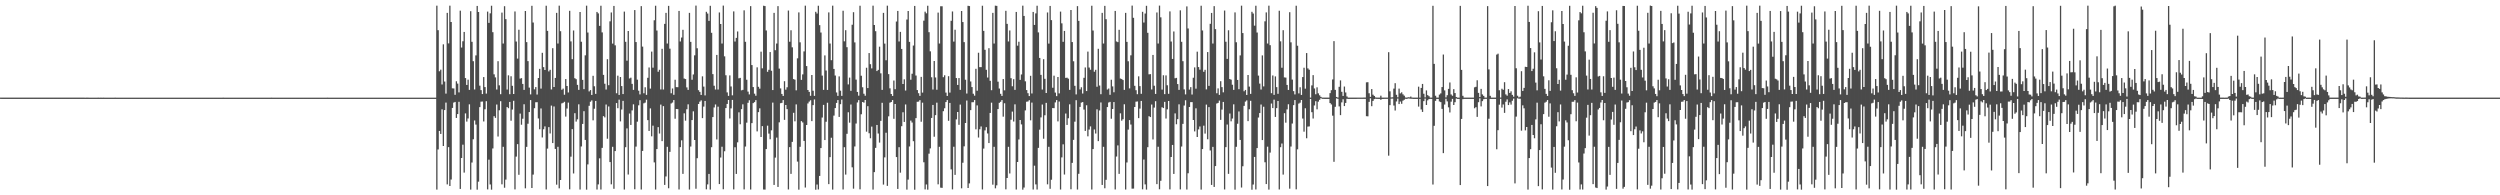 <?xml version="1.0" encoding="UTF-8"?>
<svg xmlns="http://www.w3.org/2000/svg" width="1920" height="150">
  <path d="M0 74.955h1v1.000H0zM1 74.962h1v1.000H1zM2 74.965h1v1.000H2zM3 74.973h1v1.000H3zM4 74.976h1v1.000H4zM5 74.977h1v1.000H5zM6 74.978h1v1.000H6zM7 74.978h1v1.000H7zM8 74.979h1v1.000H8zM9 74.980h1v1.000H9zM10 74.981h1v1.000H10zM11 74.977h1v1.000H11zM12 74.977h1v1.000H12zM13 74.980h1v1.000H13zM14 74.972h1v1.000H14zM15 74.978h1v1.000H15zM16 74.971h1v1.000H16zM17 74.979h1v1.000H17zM18 74.976h1v1.000H18zM19 74.980h1v1.000H19zM20 74.981h1v1.000H20zM21 74.980h1v1.000H21zM22 74.979h1v1.000H22zM23 74.978h1v1.000H23zM24 74.977h1v1.000H24zM25 74.978h1v1.000H25zM26 74.979h1v1.000H26zM27 74.978h1v1.000H27zM28 74.978h1v1.000H28zM29 74.976h1v1.000H29zM30 74.974h1v1.000H30zM31 74.978h1v1.000H31zM32 74.979h1v1.000H32zM33 74.978h1v1.000H33zM34 74.977h1v1.000H34zM35 74.977h1v1.000H35zM36 74.979h1v1.000H36zM37 74.980h1v1.000H37zM38 74.980h1v1.000H38zM39 74.976h1v1.000H39zM40 74.974h1v1.000H40zM41 74.976h1v1.000H41zM42 74.978h1v1.000H42zM43 74.981h1v1.000H43zM44 74.979h1v1.000H44zM45 74.980h1v1.000H45zM46 74.977h1v1.000H46zM47 74.979h1v1.000H47zM48 74.980h1v1.000H48zM49 74.978h1v1.000H49zM50 74.982h1v1.000H50zM51 74.981h1v1.000H51zM52 74.978h1v1.000H52zM53 74.974h1v1.000H53zM54 74.980h1v1.000H54zM55 74.977h1v1.000H55zM56 74.982h1v1.000H56zM57 74.981h1v1.000H57zM58 74.983h1v1.000H58zM59 74.982h1v1.000H59zM60 74.983h1v1.000H60zM61 74.982h1v1.000H61zM62 74.980h1v1.000H62zM63 74.981h1v1.000H63zM64 74.981h1v1.000H64zM65 74.984h1v1.000H65zM66 74.981h1v1.000H66zM67 74.982h1v1.000H67zM68 74.986h1v1.000H68zM69 74.985h1v1.000H69zM70 74.985h1v1.000H70zM71 74.986h1v1.000H71zM72 74.985h1v1.000H72zM73 74.985h1v1.000H73zM74 74.984h1v1.000H74zM75 74.983h1v1.000H75zM76 74.984h1v1.000H76zM77 74.982h1v1.000H77zM78 74.986h1v1.000H78zM79 74.983h1v1.000H79zM80 74.986h1v1.000H80zM81 74.986h1v1.000H81zM82 74.985h1v1.000H82zM83 74.986h1v1.000H83zM84 74.987h1v1.000H84zM85 74.985h1v1.000H85zM86 74.987h1v1.000H86zM87 74.987h1v1.000H87zM88 74.982h1v1.000H88zM89 74.985h1v1.000H89zM90 74.985h1v1.000H90zM91 74.987h1v1.000H91zM92 74.987h1v1.000H92zM93 74.988h1v1.000H93zM94 74.987h1v1.000H94zM95 74.987h1v1.000H95zM96 74.986h1v1.000H96zM97 74.987h1v1.000H97zM98 74.986h1v1.000H98zM99 74.989h1v1.000H99zM100 74.987h1v1.000H100zM101 74.988h1v1.000H101zM102 74.988h1v1.000H102zM103 74.986h1v1.000H103zM104 74.986h1v1.000H104zM105 74.987h1v1.000H105zM106 74.987h1v1.000H106zM107 74.986h1v1.000H107zM108 74.988h1v1.000H108zM109 74.989h1v1.000H109zM110 74.987h1v1.000H110zM111 74.989h1v1.000H111zM112 74.988h1v1.000H112zM113 74.987h1v1.000H113zM114 74.986h1v1.000H114zM115 74.987h1v1.000H115zM116 74.988h1v1.000H116zM117 74.987h1v1.000H117zM118 74.988h1v1.000H118zM119 74.989h1v1.000H119zM120 74.988h1v1.000H120zM121 74.987h1v1.000H121zM122 74.988h1v1.000H122zM123 74.988h1v1.000H123zM124 74.986h1v1.000H124zM125 74.988h1v1.000H125zM126 74.990h1v1.000H126zM127 74.987h1v1.000H127zM128 74.987h1v1.000H128zM129 74.987h1v1.000H129zM130 74.990h1v1.000H130zM131 74.988h1v1.000H131zM132 74.987h1v1.000H132zM133 74.988h1v1.000H133zM134 74.987h1v1.000H134zM135 74.990h1v1.000H135zM136 74.987h1v1.000H136zM137 74.987h1v1.000H137zM138 74.985h1v1.000H138zM139 74.988h1v1.000H139zM140 74.986h1v1.000H140zM141 74.986h1v1.000H141zM142 74.986h1v1.000H142zM143 74.987h1v1.000H143zM144 74.985h1v1.000H144zM145 74.985h1v1.000H145zM146 74.988h1v1.000H146zM147 74.986h1v1.000H147zM148 74.989h1v1.000H148zM149 74.988h1v1.000H149zM150 74.989h1v1.000H150zM151 74.988h1v1.000H151zM152 74.987h1v1.000H152zM153 74.987h1v1.000H153zM154 74.987h1v1.000H154zM155 74.987h1v1.000H155zM156 74.988h1v1.000H156zM157 74.987h1v1.000H157zM158 74.988h1v1.000H158zM159 74.987h1v1.000H159zM160 74.989h1v1.000H160zM161 74.988h1v1.000H161zM162 74.987h1v1.000H162zM163 74.988h1v1.000H163zM164 74.988h1v1.000H164zM165 74.986h1v1.000H165zM166 74.987h1v1.000H166zM167 74.984h1v1.000H167zM168 74.989h1v1.000H168zM169 74.988h1v1.000H169zM170 74.988h1v1.000H170zM171 74.982h1v1.000H171zM172 74.987h1v1.000H172zM173 74.989h1v1.000H173zM174 74.989h1v1.000H174zM175 74.987h1v1.000H175zM176 74.987h1v1.000H176zM177 74.987h1v1.000H177zM178 74.984h1v1.000H178zM179 74.986h1v1.000H179zM180 74.989h1v1.000H180zM181 74.986h1v1.000H181zM182 74.988h1v1.000H182zM183 74.989h1v1.000H183zM184 74.986h1v1.000H184zM185 74.986h1v1.000H185zM186 74.987h1v1.000H186zM187 74.988h1v1.000H187zM188 74.988h1v1.000H188zM189 74.989h1v1.000H189zM190 74.988h1v1.000H190zM191 74.988h1v1.000H191zM192 74.987h1v1.000H192zM193 74.987h1v1.000H193zM194 74.987h1v1.000H194zM195 74.984h1v1.000H195zM196 74.990h1v1.000H196zM197 74.987h1v1.000H197zM198 74.987h1v1.000H198zM199 74.985h1v1.000H199zM200 74.987h1v1.000H200zM201 74.988h1v1.000H201zM202 74.986h1v1.000H202zM203 74.988h1v1.000H203zM204 74.988h1v1.000H204zM205 74.987h1v1.000H205zM206 74.986h1v1.000H206zM207 74.987h1v1.000H207zM208 74.983h1v1.000H208zM209 74.985h1v1.000H209zM210 74.987h1v1.000H210zM211 74.985h1v1.000H211zM212 74.987h1v1.000H212zM213 74.986h1v1.000H213zM214 74.988h1v1.000H214zM215 74.987h1v1.000H215zM216 74.984h1v1.000H216zM217 74.986h1v1.000H217zM218 74.987h1v1.000H218zM219 74.986h1v1.000H219zM220 74.984h1v1.000H220zM221 74.986h1v1.000H221zM222 74.987h1v1.000H222zM223 74.988h1v1.000H223zM224 74.986h1v1.000H224zM225 74.987h1v1.000H225zM226 74.987h1v1.000H226zM227 74.987h1v1.000H227zM228 74.984h1v1.000H228zM229 74.986h1v1.000H229zM230 74.987h1v1.000H230zM231 74.986h1v1.000H231zM232 74.989h1v1.000H232zM233 74.989h1v1.000H233zM234 74.988h1v1.000H234zM235 74.986h1v1.000H235zM236 74.986h1v1.000H236zM237 74.986h1v1.000H237zM238 74.987h1v1.000H238zM239 74.986h1v1.000H239zM240 74.985h1v1.000H240zM241 74.988h1v1.000H241zM242 74.986h1v1.000H242zM243 74.986h1v1.000H243zM244 74.988h1v1.000H244zM245 74.986h1v1.000H245zM246 74.988h1v1.000H246zM247 74.988h1v1.000H247zM248 74.988h1v1.000H248zM249 74.987h1v1.000H249zM250 74.988h1v1.000H250zM251 74.983h1v1.000H251zM252 74.987h1v1.000H252zM253 74.988h1v1.000H253zM254 74.987h1v1.000H254zM255 74.985h1v1.000H255zM256 74.986h1v1.000H256zM257 74.987h1v1.000H257zM258 74.986h1v1.000H258zM259 74.988h1v1.000H259zM260 74.986h1v1.000H260zM261 74.987h1v1.000H261zM262 74.987h1v1.000H262zM263 74.984h1v1.000H263zM264 74.988h1v1.000H264zM265 74.988h1v1.000H265zM266 74.986h1v1.000H266zM267 74.986h1v1.000H267zM268 74.989h1v1.000H268zM269 74.988h1v1.000H269zM270 74.988h1v1.000H270zM271 74.989h1v1.000H271zM272 74.987h1v1.000H272zM273 74.988h1v1.000H273zM274 74.985h1v1.000H274zM275 74.987h1v1.000H275zM276 74.985h1v1.000H276zM277 74.988h1v1.000H277zM278 74.988h1v1.000H278zM279 74.987h1v1.000H279zM280 74.987h1v1.000H280zM281 74.987h1v1.000H281zM282 74.987h1v1.000H282zM283 74.986h1v1.000H283zM284 74.987h1v1.000H284zM285 74.987h1v1.000H285zM286 74.984h1v1.000H286zM287 74.986h1v1.000H287zM288 74.987h1v1.000H288zM289 74.986h1v1.000H289zM290 74.988h1v1.000H290zM291 74.988h1v1.000H291zM292 74.989h1v1.000H292zM293 74.989h1v1.000H293zM294 74.987h1v1.000H294zM295 74.987h1v1.000H295zM296 74.988h1v1.000H296zM297 74.986h1v1.000H297zM298 74.989h1v1.000H298zM299 74.987h1v1.000H299zM300 74.989h1v1.000H300zM301 74.989h1v1.000H301zM302 74.987h1v1.000H302zM303 74.987h1v1.000H303zM304 74.988h1v1.000H304zM305 74.988h1v1.000H305zM306 74.988h1v1.000H306zM307 74.988h1v1.000H307zM308 74.986h1v1.000H308zM309 74.987h1v1.000H309zM310 74.987h1v1.000H310zM311 74.987h1v1.000H311zM312 74.987h1v1.000H312zM313 74.985h1v1.000H313zM314 74.988h1v1.000H314zM315 74.984h1v1.000H315zM316 74.987h1v1.000H316zM317 74.988h1v1.000H317zM318 74.986h1v1.000H318zM319 74.986h1v1.000H319zM320 74.988h1v1.000H320zM321 74.987h1v1.000H321zM322 74.988h1v1.000H322zM323 74.986h1v1.000H323zM324 74.986h1v1.000H324zM325 74.988h1v1.000H325zM326 74.987h1v1.000H326zM327 74.986h1v1.000H327zM328 74.987h1v1.000H328zM329 74.987h1v1.000H329zM330 74.984h1v1.000H330zM331 74.989h1v1.000H331zM332 74.987h1v1.000H332zM333 74.987h1v1.000H333zM334 74.988h1v1.000H334zM335 4.373h1v141.257H335zM336 23.201h1v91.571H336zM337 54.731h1v45.815H337zM338 53.483h1v49.375H338zM339 64.872h1v19.114H339zM340 34.047h1v78.071H340zM341 62.623h1v21.925H341zM342 71.873h1v6.917H342zM343 9.883h1v131.726H343zM344 33.309h1v79.672H344zM345 4.376h1v138.482H345zM346 16.875h1v121.028H346zM347 67.843h1v15.026H347zM348 67.920h1v10.855H348zM349 72.821h1v5.473H349zM350 62.405h1v28.191H350zM351 64.206h1v23.402H351zM352 70.948h1v7.214H352zM353 8.217h1v136.907H353zM354 36.529h1v84.816H354zM355 31.717h1v79.393H355zM356 24.529h1v108.044H356zM357 59.975h1v27.117H357zM358 65.209h1v28.172H358zM359 61.162h1v29.829H359zM360 69.027h1v11.083H360zM361 8.618h1v137.000H361zM362 32.101h1v92.717H362zM363 46.985h1v59.969H363zM364 68.734h1v23.795H364zM365 42.526h1v53.163H365zM366 4.540h1v141.108H366zM367 9.201h1v130.316H367zM368 65.794h1v16.492H368zM369 69.209h1v8.862H369zM370 72.226h1v5.745H370zM371 59.192h1v34.075H371zM372 66.876h1v17.019H372zM373 71.886h1v5.815H373zM374 8.904h1v136.576H374zM375 17.568h1v105.039H375zM376 10.264h1v131.415H376zM377 4.392h1v141.253H377zM378 24.713h1v89.291H378zM379 57.097h1v32.129H379zM380 59.421h1v31.121H380zM381 68.753h1v11.529H381zM382 46.980h1v57.867H382zM383 65.560h1v19.140H383zM384 72.324h1v5.402H384zM385 9.692h1v131.857H385zM386 33.428h1v79.338H386zM387 4.786h1v139.374H387zM388 14.675h1v123.237H388zM389 68.783h1v13.462H389zM390 57.852h1v25.269H390zM391 72.334h1v5.931H391zM392 58.549h1v34.151H392zM393 65.880h1v18.261H393zM394 72.172h1v5.218H394zM395 8.828h1v136.609H395zM396 31.921h1v88.341H396zM397 45.021h1v65.648H397zM398 22.830h1v111.427H398zM399 60.368h1v26.854H399zM400 60.001h1v35.800H400zM401 64.459h1v26.714H401zM402 69.043h1v11.051H402zM403 8.456h1v136.172H403zM404 32.354h1v80.460H404zM405 46.953h1v48.056H405zM406 67.279h1v18.771H406zM407 72.493h1v4.339H407zM408 4.448h1v139.912H408zM409 17.329h1v116.740H409zM410 68.614h1v14.487H410zM411 66.869h1v11.653H411zM412 72.624h1v5.883H412zM413 59.925h1v31.064H413zM414 52.886h1v46.384H414zM415 68.025h1v15.298H415zM416 40.561h1v65.030H416zM417 51.565h1v47.690H417zM418 53.754h1v43.328H418zM419 4.394h1v141.122H419zM420 23.697h1v90.406H420zM421 54.811h1v42.849H421zM422 53.600h1v48.923H422zM423 68.711h1v12.392H423zM424 37.036h1v72.839H424zM425 66.808h1v14.964H425zM426 59.836h1v54.552H426zM427 9.866h1v131.969H427zM428 33.412h1v79.312H428zM429 4.333h1v140.317H429zM430 23.972h1v114.255H430zM431 68.903h1v10.496H431zM432 68.021h1v10.911H432zM433 72.759h1v5.411H433zM434 60.742h1v28.830H434zM435 66.070h1v17.272H435zM436 71.027h1v7.787H436zM437 8.310h1v137.073H437zM438 31.816h1v88.524H438zM439 45.481h1v53.711H439zM440 23.412h1v109.807H440zM441 60.058h1v26.875H441zM442 60.834h1v32.536H442zM443 65.168h1v26.495H443zM444 69.019h1v11.100H444zM445 9.208h1v136.353H445zM446 32.064h1v80.425H446zM447 61.322h1v33.875H447zM448 68.431h1v16.978H448zM449 42.472h1v65.021H449zM450 4.374h1v141.268H450zM451 24.996h1v101.272H451zM452 70.191h1v11.044H452zM453 69.174h1v8.946H453zM454 72.923h1v4.180H454zM455 58.192h1v34.235H455zM456 66.252h1v17.249H456zM457 72.078h1v5.434H457zM458 9.154h1v136.426H458zM459 10.292h1v131.327H459zM460 19.870h1v101.734H460zM461 4.422h1v141.138H461zM462 24.891h1v88.661H462zM463 57.518h1v31.687H463zM464 64.325h1v25.846H464zM465 68.744h1v11.535H465zM466 45.477h1v61.062H466zM467 65.446h1v16.318H467zM468 16.368h1v108.106H468zM469 9.586h1v131.964H469zM470 33.480h1v79.269H470zM471 4.581h1v140.395H471zM472 34.810h1v81.217H472zM473 71.606h1v7.561H473zM474 58.130h1v24.973H474zM475 72.911h1v3.625H475zM476 59.134h1v34.089H476zM477 66.115h1v18.007H477zM478 72.228h1v5.257H478zM479 8.920h1v136.653H479zM480 32.119h1v80.909H480zM481 46.581h1v52.026H481zM482 23.784h1v110.239H482zM483 60.280h1v26.921H483zM484 59.640h1v36.291H484zM485 64.403h1v20.401H485zM486 69.040h1v11.074H486zM487 7.706h1v137.653H487zM488 32.317h1v80.278H488zM489 61.179h1v32.284H489zM490 69.653h1v11.251H490zM491 72.506h1v4.446H491zM492 4.714h1v140.829H492zM493 35.813h1v80.120H493zM494 71.646h1v7.720H494zM495 67.018h1v11.783H495zM496 72.873h1v3.685H496zM497 59.744h1v32.530H497zM498 51.800h1v48.761H498zM499 68.067h1v15.164H499zM500 39.648h1v65.075H500zM501 51.951h1v44.545H501zM502 15.576h1v109.168H502zM503 4.406h1v141.132H503zM504 23.474h1v90.994H504zM505 55.088h1v42.560H505zM506 53.616h1v48.944H506zM507 68.708h1v11.618H507zM508 37.468h1v70.935H508zM509 68.778h1v12.723H509zM510 18.337h1v123.667H510zM511 9.874h1v125.631H511zM512 33.431h1v79.321H512zM513 4.482h1v140.108H513zM514 37.389h1v79.226H514zM515 71.641h1v7.803H515zM516 67.961h1v10.783H516zM517 72.796h1v4.044H517zM518 61.239h1v29.968H518zM519 66.942h1v16.774H519zM520 66.956h1v16.848H520zM521 8.398h1v137.100H521zM522 31.852h1v81.150H522zM523 28.842h1v78.928H523zM524 22.888h1v110.648H524zM525 60.298h1v26.745H525zM526 60.718h1v31.933H526zM527 67.115h1v16.820H527zM528 69.030h1v11.072H528zM529 9.877h1v135.707H529zM530 32.132h1v80.431H530zM531 61.244h1v30.987H531zM532 57.169h1v28.337H532zM533 42.471h1v65.047H533zM534 4.307h1v140.623H534zM535 37.046h1v84.471H535zM536 69.280h1v10.594H536zM537 70.577h1v7.513H537zM538 72.907h1v4.211H538zM539 58.628h1v32.111H539zM540 66.509h1v15.348H540zM541 73.250h1v4.263H541zM542 9.066h1v136.345H542zM543 10.416h1v131.189H543zM544 16.001h1v117.582H544zM545 4.431h1v141.175H545zM546 25.183h1v87.863H546zM547 56.935h1v32.950H547zM548 65.825h1v16.732H548zM549 68.736h1v11.518H549zM550 42.179h1v64.923H550zM551 68.762h1v13.152H551zM552 9.562h1v131.823H552zM553 18.450h1v102.542H553zM554 33.426h1v79.262H554zM555 4.312h1v141.052H555zM556 43.264h1v72.914H556zM557 57.814h1v25.181H557zM558 70.969h1v8.842H558zM559 73.615h1v3.198H559zM560 57.904h1v33.103H560zM561 66.429h1v16.832H561zM562 73.230h1v3.544H562zM563 8.754h1v136.718H563zM564 31.907h1v81.195H564zM565 29.099h1v104.475H565zM566 24.152h1v85.175H566zM567 60.136h1v26.153H567zM568 59.816h1v35.618H568zM569 69.368h1v14.430H569zM570 69.027h1v11.077H570zM571 7.926h1v137.533H571zM572 32.112h1v80.444H572zM573 61.260h1v32.971H573zM574 70.350h1v8.597H574zM575 72.488h1v4.503H575zM576 4.719h1v140.829H576zM577 49.986h1v44.570H577zM578 66.882h1v12.329H578zM579 71.929h1v6.511H579zM580 73.538h1v3.368H580zM581 51.731h1v49.161H581zM582 66.665h1v19.455H582zM583 68.084h1v15.122H583zM584 39.663h1v65.534H584zM585 52.476h1v44.387H585zM586 4.409h1v141.129H586zM587 4.660h1v140.931H587zM588 23.405h1v91.068H588zM589 55.138h1v41.367H589zM590 53.612h1v48.986H590zM591 39.993h1v66.981H591zM592 54.336h1v45.769H592zM593 69.196h1v9.604H593zM594 9.904h1v132.116H594zM595 38.541h1v82.515H595zM596 33.439h1v72.261H596zM597 4.717h1v138.830H597zM598 52.674h1v41.295H598zM599 67.874h1v11.408H599zM600 72.130h1v6.896H600zM601 73.675h1v3.166H601zM602 62.376h1v29.691H602zM603 68.871h1v11.782H603zM604 67.003h1v16.816H604zM605 8.075h1v137.421H605zM606 32.048h1v80.959H606zM607 23.260h1v110.286H607zM608 36.343h1v72.591H608zM609 60.739h1v25.895H609zM610 61.184h1v32.005H610zM611 69.356h1v10.826H611zM612 44.791h1v79.332H612zM613 9.505h1v136.152H613zM614 32.492h1v80.226H614zM615 61.359h1v31.658H615zM616 57.128h1v36.933H616zM617 39.472h1v68.754H617zM618 4.342h1v139.673H618zM619 50.748h1v45.271H619zM620 69.096h1v10.346H620zM621 70.560h1v7.482H621zM622 73.563h1v3.434H622zM623 57.604h1v35.417H623zM624 69.685h1v11.064H624zM625 73.622h1v2.784H625zM626 9.077h1v136.631H626zM627 10.398h1v131.315H627zM628 4.382h1v141.106H628zM629 19.311h1v115.784H629zM630 24.983h1v88.750H630zM631 58.044h1v32.216H631zM632 69.010h1v11.523H632zM633 42.571h1v65.017H633zM634 54.187h1v39.292H634zM635 69.075h1v9.850H635zM636 9.499h1v131.893H636zM637 33.445h1v87.239H637zM638 46.229h1v59.545H638zM639 4.351h1v141.270H639zM640 52.921h1v35.849H640zM641 57.996h1v25.020H641zM642 71.006h1v8.022H642zM643 73.648h1v3.192H643zM644 58.667h1v31.125H644zM645 69.646h1v10.365H645zM646 73.622h1v2.796H646zM647 8.221h1v137.287H647zM648 31.725h1v81.322H648zM649 23.178h1v110.918H649zM650 36.240h1v66.507H650zM651 64.830h1v21.378H651zM652 59.602h1v34.593H652zM653 69.755h1v10.530H653zM654 18.971h1v109.562H654zM655 9.363h1v135.539H655zM656 32.537h1v79.924H656zM657 61.139h1v33.727H657zM658 70.596h1v8.072H658zM659 73.483h1v3.400H659zM660 4.425h1v140.979H660zM661 58.180h1v29.552H661zM662 67.024h1v11.333H662zM663 71.969h1v6.861H663zM664 73.512h1v3.301H664zM665 52.023h1v49.096H665zM666 67.656h1v13.918H666zM667 40.766h1v61.572H667zM668 49.312h1v56.879H668zM669 52.540h1v44.684H669zM670 4.373h1v141.264H670zM671 19.191h1v112.982H671zM672 23.943h1v89.607H672zM673 54.590h1v41.384H673zM674 53.650h1v48.891H674zM675 35.848h1v73.650H675zM676 56.315h1v36.506H676zM677 69.027h1v9.906H677zM678 9.901h1v131.873H678zM679 33.474h1v87.431H679zM680 46.285h1v55.631H680zM681 4.356h1v138.412H681zM682 56.959h1v32.396H682zM683 67.817h1v11.020H683zM684 72.176h1v6.149H684zM685 73.681h1v3.167H685zM686 61.861h1v29.371H686zM687 68.513h1v11.350H687zM688 16.515h1v104.122H688zM689 8.379h1v136.732H689zM690 31.866h1v81.194H690zM691 24.452h1v108.181H691zM692 37.595h1v59.305H692zM693 64.501h1v21.745H693zM694 60.902h1v32.760H694zM695 69.524h1v10.684H695zM696 14.981h1v130.634H696zM697 8.472h1v129.442H697zM698 32.165h1v80.342H698zM699 61.246h1v31.377H699zM700 56.626h1v37.477H700zM701 34.961h1v73.484H701zM702 4.545h1v141.175H702zM703 58.033h1v32.676H703zM704 69.174h1v9.005H704zM705 71.576h1v6.445H705zM706 73.626h1v3.282H706zM707 59.037h1v34.432H707zM708 71.111h1v7.733H708zM709 15.880h1v108.722H709zM710 8.950h1v136.529H710zM711 10.260h1v131.430H711zM712 4.393h1v141.253H712zM713 24.734h1v93.288H713zM714 39.447h1v74.548H714zM715 59.358h1v31.234H715zM716 68.756h1v11.813H716zM717 46.839h1v58.162H717zM718 59.505h1v28.912H718zM719 68.891h1v9.977H719zM720 9.662h1v131.907H720zM721 33.452h1v79.293H721zM722 4.824h1v139.290H722zM723 4.787h1v139.477H723zM724 59.270h1v26.107H724zM725 57.816h1v25.328H725zM726 71.113h1v7.279H726zM727 73.668h1v3.167H727zM728 58.522h1v34.229H728zM729 71.136h1v7.935H729zM730 15.952h1v114.155H730zM731 8.829h1v136.609H731zM732 31.938h1v80.772H732zM733 22.823h1v111.450H733zM734 59.973h1v31.729H734zM735 65.226h1v20.780H735zM736 59.979h1v35.843H736zM737 69.036h1v11.312H737zM738 8.437h1v136.197H738zM739 16.939h1v108.041H739zM740 32.357h1v80.050H740zM741 61.235h1v33.211H741zM742 71.827h1v5.407H742zM743 4.448h1v139.912H743zM744 4.666h1v136.188H744zM745 62.564h1v22.013H745zM746 66.858h1v11.660H746zM747 72.002h1v6.511H747zM748 73.487h1v3.367H748zM749 52.848h1v46.454H749zM750 69.668h1v11.258H750zM751 40.514h1v65.101H751zM752 51.537h1v47.734H752zM753 51.561h1v45.549H753zM754 4.395h1v141.123H754zM755 23.705h1v90.395H755zM756 38.267h1v61.870H756zM757 53.607h1v44.061H757zM758 59.536h1v42.989H758zM759 37.008h1v72.888H759zM760 62.080h1v24.658H760zM761 69.298h1v9.541H761zM762 9.865h1v131.984H762zM763 33.417h1v79.301H763zM764 4.333h1v140.316H764zM765 4.525h1v137.789H765zM766 62.698h1v21.073H766zM767 68.015h1v10.923H767zM768 72.031h1v6.154H768zM769 73.674h1v3.156H769zM770 60.735h1v28.851H770zM771 69.355h1v9.929H771zM772 8.305h1v137.079H772zM773 18.352h1v118.348H773zM774 31.825h1v80.937H774zM775 23.408h1v109.810H775zM776 60.055h1v31.890H776zM777 66.251h1v19.439H777zM778 60.836h1v32.517H778zM779 69.031h1v11.091H779zM780 9.190h1v136.371H780zM781 35.074h1v89.321H781zM782 32.059h1v75.068H782zM783 61.316h1v30.825H783zM784 57.166h1v38.359H784zM785 4.376h1v141.266H785zM786 12.218h1v131.797H786zM787 62.476h1v22.288H787zM788 69.169h1v8.970H788zM789 71.595h1v6.318H789zM790 73.804h1v3.125H790zM791 58.190h1v34.243H791zM792 71.801h1v6.986H792zM793 9.156h1v136.421H793zM794 19.158h1v108.075H794zM795 10.294h1v131.326H795zM796 4.421h1v141.140H796zM797 24.900h1v88.659H797zM798 44.474h1v55.096H798zM799 57.512h1v32.666H799zM800 68.741h1v11.537H800zM801 45.479h1v61.063H801zM802 60.531h1v27.969H802zM803 71.427h1v7.569H803zM804 9.591h1v131.974H804zM805 33.477h1v79.270H805zM806 4.580h1v140.396H806zM807 15.475h1v122.565H807zM808 67.405h1v15.582H808zM809 58.132h1v24.974H809zM810 71.113h1v7.551H810zM811 73.838h1v3.005H811zM812 59.126h1v34.091H812zM813 71.739h1v6.223H813zM814 8.924h1v136.649H814zM815 17.922h1v102.961H815zM816 32.108h1v78.752H816zM817 23.777h1v110.243H817zM818 59.822h1v27.377H818zM819 59.642h1v36.301H819zM820 60.413h1v30.426H820zM821 69.042h1v11.075H821zM822 7.703h1v137.654H822zM823 32.319h1v92.743H823zM824 47.044h1v60.375H824zM825 65.906h1v27.558H825zM826 72.511h1v4.442H826zM827 4.714h1v140.829H827zM828 16.033h1v117.471H828zM829 68.635h1v13.473H829zM830 67.020h1v11.782H830zM831 71.826h1v6.566H831zM832 59.742h1v24.443H832zM833 51.807h1v48.755H833zM834 69.952h1v10.908H834zM835 39.636h1v65.088H835zM836 51.862h1v47.641H836zM837 53.548h1v43.544H837zM838 4.405h1v141.136H838zM839 23.467h1v90.999H839zM840 55.084h1v44.333H840zM841 53.627h1v48.925H841zM842 66.626h1v17.337H842zM843 37.467h1v70.933H843zM844 65.709h1v19.106H844zM845 72.361h1v6.319H845zM846 9.878h1v132.133H846zM847 33.421h1v79.336H847zM848 4.482h1v140.104H848zM849 14.759h1v123.315H849zM850 68.751h1v13.478H850zM851 67.974h1v10.764H851zM852 72.798h1v5.443H852zM853 61.254h1v29.955H853zM854 66.352h1v17.363H854zM855 70.864h1v7.519H855zM856 8.405h1v137.093H856zM857 31.855h1v88.375H857zM858 32.338h1v79.315H858zM859 22.898h1v110.645H859zM860 60.310h1v26.731H860zM861 60.734h1v31.924H861zM862 61.474h1v30.136H862zM863 69.032h1v11.069H863zM864 9.876h1v135.708H864zM865 32.148h1v92.601H865zM866 47.057h1v52.475H866zM867 67.907h1v24.329H867zM868 42.472h1v53.144H868zM869 4.307h1v140.613H869zM870 13.674h1v131.150H870zM871 65.914h1v16.260H871zM872 69.272h1v8.817H872zM873 72.338h1v5.584H873zM874 58.625h1v32.107H874zM875 66.132h1v17.299H875zM876 72.041h1v5.480H876zM877 9.072h1v136.339H877zM878 17.299h1v105.234H878zM879 10.419h1v131.183H879zM880 4.431h1v141.174H880zM881 25.186h1v87.869H881zM882 57.085h1v32.143H882zM883 56.936h1v32.958H883zM884 68.725h1v11.531H884zM885 42.193h1v64.896H885zM886 65.847h1v16.793H886zM887 72.160h1v5.543H887zM888 9.564h1v131.834H888zM889 33.431h1v79.237H889zM890 4.312h1v141.053H890zM891 13.316h1v125.537H891zM892 68.829h1v13.531H892zM893 57.807h1v25.182H893zM894 72.273h1v5.951H894zM895 57.898h1v33.119H895zM896 65.489h1v18.503H896zM897 72.042h1v5.526H897zM898 8.759h1v136.714H898zM899 31.895h1v88.660H899zM900 45.268h1v66.026H900zM901 24.140h1v109.439H901zM902 60.130h1v26.969H902zM903 59.811h1v35.626H903zM904 64.558h1v26.942H904zM905 69.025h1v11.096H905zM906 7.930h1v137.530H906zM907 32.116h1v80.442H907zM908 47.012h1v48.126H908zM909 68.678h1v12.388H909zM910 72.478h1v4.522H910zM911 4.919h1v140.629H911zM912 21.854h1v111.228H912zM913 68.804h1v13.349H913zM914 66.896h1v11.549H914zM915 72.608h1v5.838H915zM916 59.717h1v32.446H916zM917 51.746h1v49.148H917zM918 68.094h1v15.121H918zM919 39.662h1v65.549H919zM920 51.510h1v47.865H920zM921 53.487h1v43.657H921zM922 4.409h1v141.181H922zM923 23.400h1v91.066H923zM924 55.155h1v41.349H924zM925 53.595h1v48.995H925zM926 68.674h1v11.645H926zM927 39.995h1v66.980H927zM928 65.971h1v16.323H928zM929 18.268h1v97.276H929zM930 9.908h1v132.101H930zM931 33.439h1v79.352H931zM932 4.717h1v138.837H932zM933 22.375h1v105.155H933zM934 71.606h1v7.883H934zM935 67.873h1v11.155H935zM936 72.851h1v4.422H936zM937 62.376h1v29.690H937zM938 66.894h1v17.273H938zM939 70.935h1v7.341H939zM940 8.069h1v137.426H940zM941 32.052h1v80.958H941zM942 45.221h1v50.396H942zM943 23.251h1v110.292H943zM944 60.740h1v26.430H944zM945 61.181h1v32.008H945zM946 65.069h1v25.968H946zM947 69.002h1v11.136H947zM948 9.504h1v136.152H948zM949 32.477h1v80.247H949zM950 61.371h1v33.642H950zM951 68.497h1v17.101H951zM952 42.536h1v64.953H952zM953 4.344h1v139.672H953zM954 25.381h1v102.298H954zM955 70.080h1v11.201H955zM956 69.090h1v8.956H956zM957 72.902h1v4.212H957zM958 57.595h1v35.436H958zM959 66.500h1v17.413H959zM960 72.099h1v5.315H960zM961 9.077h1v136.631H961zM962 10.400h1v131.306H962zM963 19.708h1v100.820H963zM964 4.382h1v141.106H964zM965 24.982h1v88.748H965zM966 58.053h1v32.218H966zM967 64.215h1v22.634H967zM968 68.762h1v11.512H968zM969 42.564h1v65.028H969zM970 66.342h1v15.615H970zM971 16.371h1v108.225H971zM972 9.498h1v131.877H972zM973 33.440h1v79.220H973zM974 4.351h1v141.270H974zM975 34.692h1v82.495H975zM976 71.595h1v7.906H976zM977 57.977h1v25.043H977zM978 72.882h1v3.647H978zM979 58.660h1v31.137H979zM980 66.902h1v16.136H980zM981 72.043h1v5.520H981zM982 8.226h1v137.282H982zM983 31.729h1v81.317H983zM984 52.027h1v58.193H984zM985 23.181h1v110.922H985zM986 59.466h1v27.493H986zM987 59.593h1v34.600H987zM988 65.221h1v18.820H988zM989 69.054h1v11.029H989zM990 9.363h1v135.537H990zM991 32.534h1v79.980H991zM992 61.137h1v33.731H992zM993 69.992h1v10.749H993zM994 72.502h1v4.368H994zM995 4.425h1v140.980H995zM996 35.112h1v79.567H996zM997 71.705h1v7.857H997zM998 67.019h1v11.818H998zM999 72.898h1v3.911H999zM1000 59.201h1v31.857H1000zM1001 52.041h1v49.074H1001zM1002 68.113h1v15.060H1002zM1003 40.765h1v65.420H1003zM1004 52.540h1v44.686H1004zM1005 53.551h1v43.540H1005zM1006 74.959h1v1.000H1006zM1007 65.597h1v20.585H1007zM1008 57.677h1v33.382H1008zM1009 67.952h1v13.031H1009zM1010 72.402h1v5.312H1010zM1011 67.052h1v16.902H1011zM1012 71.660h1v6.427H1012zM1013 73.233h1v3.395H1013zM1014 74.388h1v1.037H1014zM1015 74.943h1v1.000H1015zM1016 74.950h1v1.000H1016zM1017 74.980h1v1.000H1017zM1018 74.980h1v1.000H1018zM1019 74.981h1v1.000H1019zM1020 74.977h1v1.000H1020zM1021 71.530h1v7.610H1021zM1022 69.289h1v10.960H1022zM1023 61.047h1v27.769H1023zM1024 31.611h1v92.642H1024zM1025 68.997h1v13.010H1025zM1026 74.423h1v1.154H1026zM1027 74.903h1v1.000H1027zM1028 66.659h1v15.059H1028zM1029 61.767h1v26.664H1029zM1030 70.499h1v8.147H1030zM1031 73.671h1v2.590H1031zM1032 66.478h1v14.957H1032zM1033 71.001h1v8.044H1033zM1034 74.104h1v1.752H1034zM1035 74.979h1v1.000H1035zM1036 74.978h1v1.000H1036zM1037 74.977h1v1.000H1037zM1038 74.980h1v1.000H1038zM1039 74.979h1v1.000H1039zM1040 74.980h1v1.000H1040zM1041 74.978h1v1.000H1041zM1042 74.944h1v1.000H1042zM1043 74.943h1v1.000H1043zM1044 74.947h1v1.000H1044zM1045 74.940h1v1.000H1045zM1046 74.941h1v1.000H1046zM1047 74.927h1v1.000H1047zM1048 74.922h1v1.000H1048zM1049 63.222h1v26.041H1049zM1050 63.118h1v26.210H1050zM1051 71.627h1v6.618H1051zM1052 74.374h1v1.170H1052zM1053 68.387h1v13.172H1053zM1054 72.708h1v4.823H1054zM1055 73.686h1v2.468H1055zM1056 74.816h1v1.000H1056zM1057 74.956h1v1.000H1057zM1058 74.964h1v1.000H1058zM1059 74.978h1v1.000H1059zM1060 73.473h1v3.151H1060zM1061 74.960h1v1.000H1061zM1062 74.958h1v1.000H1062zM1063 74.949h1v1.000H1063zM1064 74.951h1v1.000H1064zM1065 74.948h1v1.000H1065zM1066 40.083h1v79.455H1066zM1067 70.149h1v10.610H1067zM1068 74.786h1v1.000H1068zM1069 74.709h1v1.000H1069zM1070 68.021h1v13.024H1070zM1071 63.878h1v20.989H1071zM1072 72.790h1v5.117H1072zM1073 74.711h1v1.000H1073zM1074 68.046h1v11.892H1074zM1075 71.709h1v6.294H1075zM1076 70.911h1v8.800H1076zM1077 72.433h1v4.905H1077zM1078 73.498h1v3.084H1078zM1079 74.859h1v1.000H1079zM1080 74.983h1v1.000H1080zM1081 74.634h1v1.000H1081zM1082 74.732h1v1.000H1082zM1083 74.136h1v1.671H1083zM1084 74.884h1v1.000H1084zM1085 74.982h1v1.000H1085zM1086 74.981h1v1.000H1086zM1087 74.978h1v1.000H1087zM1088 74.982h1v1.000H1088zM1089 66.556h1v15.298H1089zM1090 74.966h1v1.000H1090zM1091 67.527h1v16.534H1091zM1092 64.467h1v21.481H1092zM1093 71.964h1v5.687H1093zM1094 74.751h1v1.000H1094zM1095 69.410h1v11.210H1095zM1096 73.051h1v4.003H1096zM1097 73.861h1v2.200H1097zM1098 74.944h1v1.000H1098zM1099 74.967h1v1.000H1099zM1100 4.472h1v137.229H1100zM1101 49.025h1v47.574H1101zM1102 73.509h1v3.980H1102zM1103 74.969h1v1.000H1103zM1104 74.971h1v1.000H1104zM1105 72.637h1v5.275H1105zM1106 71.722h1v6.722H1106zM1107 66.843h1v16.749H1107zM1108 41.879h1v75.708H1108zM1109 69.441h1v10.838H1109zM1110 74.826h1v1.000H1110zM1111 73.105h1v4.766H1111zM1112 68.273h1v14.158H1112zM1113 63.358h1v23.039H1113zM1114 72.559h1v5.516H1114zM1115 73.515h1v2.439H1115zM1116 68.446h1v12.183H1116zM1117 71.471h1v7.032H1117zM1118 74.526h1v1.125H1118zM1119 74.982h1v1.000H1119zM1120 74.984h1v1.000H1120zM1121 4.506h1v137.650H1121zM1122 53.635h1v37.692H1122zM1123 73.552h1v2.615H1123zM1124 74.969h1v1.000H1124zM1125 74.965h1v1.000H1125zM1126 74.968h1v1.000H1126zM1127 74.965h1v1.000H1127zM1128 74.967h1v1.000H1128zM1129 74.962h1v1.000H1129zM1130 74.967h1v1.000H1130zM1131 74.966h1v1.000H1131zM1132 67.091h1v16.037H1132zM1133 66.685h1v15.628H1133zM1134 61.635h1v28.120H1134zM1135 71.318h1v7.157H1135zM1136 74.524h1v1.000H1136zM1137 68.225h1v13.494H1137zM1138 72.490h1v5.191H1138zM1139 73.628h1v2.594H1139zM1140 74.948h1v1.000H1140zM1141 74.946h1v1.000H1141zM1142 4.718h1v138.160H1142zM1143 53.291h1v37.904H1143zM1144 73.565h1v2.411H1144zM1145 74.968h1v1.000H1145zM1146 74.970h1v1.000H1146zM1147 74.965h1v1.000H1147zM1148 74.966h1v1.000H1148zM1149 41.927h1v72.726H1149zM1150 41.205h1v58.812H1150zM1151 69.323h1v11.053H1151zM1152 74.897h1v1.000H1152zM1153 68.161h1v14.455H1153zM1154 68.981h1v11.272H1154zM1155 63.125h1v23.537H1155zM1156 72.523h1v5.599H1156zM1157 73.452h1v2.861H1157zM1158 68.406h1v12.310H1158zM1159 71.393h1v7.230H1159zM1160 70.155h1v10.191H1160zM1161 72.854h1v4.501H1161zM1162 74.250h1v1.495H1162zM1163 4.608h1v136.256H1163zM1164 52.443h1v37.108H1164zM1165 73.515h1v1.968H1165zM1166 74.778h1v1.000H1166zM1167 74.230h1v1.593H1167zM1168 54.670h1v45.674H1168zM1169 69.829h1v11.092H1169zM1170 67.489h1v15.707H1170zM1171 51.311h1v48.844H1171zM1172 51.448h1v46.111H1172zM1173 4.393h1v141.197H1173zM1174 16.831h1v104.560H1174zM1175 36.912h1v77.648H1175zM1176 54.580h1v41.383H1176zM1177 52.802h1v50.885H1177zM1178 40.210h1v65.984H1178zM1179 63.414h1v28.306H1179zM1180 69.376h1v9.449H1180zM1181 8.601h1v134.355H1181zM1182 32.577h1v82.699H1182zM1183 45.742h1v49.688H1183zM1184 4.535h1v140.908H1184zM1185 58.602h1v29.074H1185zM1186 68.258h1v10.607H1186zM1187 72.097h1v6.049H1187zM1188 73.679h1v3.161H1188zM1189 61.661h1v27.973H1189zM1190 69.805h1v9.630H1190zM1191 17.082h1v111.653H1191zM1192 7.940h1v137.669H1192zM1193 31.516h1v81.349H1193zM1194 24.028h1v108.678H1194zM1195 52.415h1v44.539H1195zM1196 64.534h1v21.657H1196zM1197 61.262h1v31.988H1197zM1198 69.572h1v10.641H1198zM1199 8.457h1v137.059H1199zM1200 18.408h1v119.452H1200zM1201 31.963h1v80.693H1201zM1202 61.259h1v31.135H1202zM1203 57.291h1v36.754H1203zM1204 35.109h1v72.634H1204zM1205 4.455h1v141.245H1205zM1206 57.465h1v30.220H1206zM1207 69.272h1v8.888H1207zM1208 71.613h1v6.544H1208zM1209 73.630h1v3.291H1209zM1210 59.375h1v33.776H1210zM1211 71.063h1v7.744H1211zM1212 15.635h1v109.143H1212zM1213 9.282h1v136.225H1213zM1214 10.237h1v131.363H1214zM1215 4.414h1v141.168H1215zM1216 24.802h1v93.131H1216zM1217 39.473h1v74.289H1217zM1218 58.045h1v32.309H1218zM1219 68.734h1v11.807H1219zM1220 45.835h1v58.298H1220zM1221 60.609h1v27.840H1221zM1222 68.762h1v10.218H1222zM1223 9.785h1v131.605H1223zM1224 33.374h1v79.340H1224zM1225 4.695h1v139.309H1225zM1226 6.042h1v138.380H1226zM1227 58.741h1v25.349H1227zM1228 58.261h1v24.641H1228zM1229 70.917h1v7.756H1229zM1230 73.652h1v3.149H1230zM1231 58.582h1v33.764H1231zM1232 71.316h1v7.791H1232zM1233 15.936h1v129.665H1233zM1234 8.743h1v134.506H1234zM1235 32.123h1v80.677H1235zM1236 23.151h1v111.153H1236zM1237 59.900h1v31.904H1237zM1238 66.659h1v19.280H1238zM1239 59.597h1v36.258H1239zM1240 69.043h1v11.240H1240zM1241 7.888h1v137.172H1241zM1242 18.269h1v106.842H1242zM1243 32.495h1v74.908H1243zM1244 61.195h1v32.690H1244zM1245 71.823h1v5.408H1245zM1246 4.559h1v140.352H1246zM1247 4.600h1v138.917H1247zM1248 62.232h1v21.329H1248zM1249 67.023h1v11.700H1249zM1250 71.903h1v6.529H1250zM1251 73.542h1v3.411H1251zM1252 52.090h1v48.681H1252zM1253 69.871h1v10.987H1253zM1254 39.546h1v64.206H1254zM1255 51.657h1v47.624H1255zM1256 53.823h1v43.377H1256zM1257 4.397h1v141.081H1257zM1258 23.621h1v90.607H1258zM1259 38.283h1v61.877H1259zM1260 53.622h1v48.892H1260zM1261 59.507h1v41.366H1261zM1262 36.657h1v72.595H1262zM1263 61.955h1v24.278H1263zM1264 69.393h1v9.454H1264zM1265 9.808h1v132.182H1265zM1266 33.429h1v79.334H1266zM1267 4.317h1v140.574H1267zM1268 4.620h1v137.957H1268zM1269 66.258h1v17.455H1269zM1270 67.869h1v10.905H1270zM1271 72.151h1v6.135H1271zM1272 73.861h1v2.978H1272zM1273 61.226h1v28.782H1273zM1274 69.335h1v10.007H1274zM1275 8.330h1v137.249H1275zM1276 18.362h1v118.535H1276zM1277 31.795h1v81.042H1277zM1278 23.136h1v110.290H1278zM1279 60.211h1v26.779H1279zM1280 66.462h1v24.632H1280zM1281 60.864h1v32.167H1281zM1282 69.013h1v11.133H1282zM1283 10.170h1v135.037H1283zM1284 33.109h1v92.024H1284zM1285 32.589h1v75.279H1285zM1286 61.303h1v31.055H1286zM1287 49.096h1v46.452H1287zM1288 4.382h1v141.051H1288zM1289 10.428h1v130.068H1289zM1290 65.570h1v18.893H1290zM1291 69.103h1v9.065H1291zM1292 72.231h1v5.785H1292zM1293 73.813h1v3.060H1293zM1294 57.436h1v33.758H1294zM1295 71.936h1v5.705H1295zM1296 9.013h1v136.500H1296zM1297 18.864h1v101.201H1297zM1298 10.314h1v131.394H1298zM1299 4.393h1v141.233H1299zM1300 25.157h1v87.865H1300zM1301 57.079h1v42.454H1301zM1302 56.916h1v32.791H1302zM1303 68.748h1v11.530H1303zM1304 43.410h1v63.421H1304zM1305 61.016h1v27.346H1305zM1306 71.600h1v7.453H1306zM1307 9.576h1v131.833H1307zM1308 33.445h1v79.239H1308zM1309 4.545h1v140.731H1309zM1310 13.431h1v125.079H1310zM1311 68.917h1v13.394H1311zM1312 57.765h1v25.303H1312zM1313 71.069h1v7.408H1313zM1314 73.851h1v2.991H1314zM1315 58.999h1v33.295H1315zM1316 71.729h1v5.983H1316zM1317 8.468h1v137.001H1317zM1318 19.019h1v102.363H1318zM1319 31.907h1v79.343H1319zM1320 23.974h1v109.778H1320zM1321 59.834h1v27.378H1321zM1322 59.977h1v35.651H1322zM1323 60.632h1v30.434H1323zM1324 69.045h1v11.032H1324zM1325 8.148h1v136.051H1325zM1326 32.560h1v92.001H1326zM1327 47.098h1v59.939H1327zM1328 67.792h1v26.450H1328zM1329 72.421h1v4.589H1329zM1330 4.730h1v140.808H1330zM1331 15.631h1v117.725H1331zM1332 68.831h1v13.305H1332zM1333 66.876h1v11.688H1333zM1334 72.008h1v6.472H1334zM1335 60.927h1v31.485H1335zM1336 51.679h1v49.000H1336zM1337 70.040h1v10.916H1337zM1338 40.460h1v63.741H1338zM1339 52.270h1v46.191H1339zM1340 53.512h1v43.539H1340zM1341 4.373h1v141.264H1341zM1342 23.935h1v89.602H1342zM1343 54.589h1v38.082H1343zM1344 53.634h1v48.919H1344zM1345 68.706h1v15.196H1345zM1346 35.847h1v73.646H1346zM1347 65.443h1v19.382H1347zM1348 72.304h1v5.949H1348zM1349 9.903h1v131.868H1349zM1350 33.475h1v79.296H1350zM1351 4.355h1v138.414H1351zM1352 16.030h1v122.350H1352zM1353 67.644h1v15.331H1353zM1354 67.807h1v11.035H1354zM1355 72.817h1v5.506H1355zM1356 61.860h1v29.367H1356zM1357 66.399h1v17.271H1357zM1358 70.811h1v7.449H1358zM1359 8.377h1v136.735H1359zM1360 31.860h1v88.693H1360zM1361 43.587h1v67.527H1361zM1362 24.465h1v108.172H1362zM1363 60.445h1v26.684H1363zM1364 60.903h1v32.763H1364zM1365 61.851h1v29.403H1365zM1366 69.031h1v11.062H1366zM1367 8.476h1v137.136H1367zM1368 32.153h1v80.414H1368zM1369 47.024h1v48.133H1369zM1370 68.636h1v23.989H1370zM1371 42.433h1v64.770H1371zM1372 4.539h1v141.182H1372zM1373 8.908h1v130.622H1373zM1374 65.768h1v16.574H1374zM1375 69.176h1v8.905H1375zM1376 72.205h1v5.777H1376zM1377 59.046h1v34.418H1377zM1378 66.796h1v17.172H1378zM1379 72.193h1v5.259H1379zM1380 8.945h1v136.535H1380zM1381 17.378h1v112.345H1381zM1382 10.276h1v131.412H1382zM1383 4.392h1v141.253H1383zM1384 24.738h1v89.263H1384zM1385 57.114h1v32.113H1385zM1386 62.604h1v27.986H1386zM1387 68.754h1v11.523H1387zM1388 46.827h1v58.164H1388zM1389 65.533h1v17.334H1389zM1390 71.274h1v7.897H1390zM1391 9.659h1v131.910H1391zM1392 33.455h1v79.300H1392zM1393 4.788h1v139.467H1393zM1394 14.903h1v123.060H1394zM1395 68.780h1v13.469H1395zM1396 57.805h1v25.339H1396zM1397 72.333h1v5.930H1397zM1398 58.514h1v34.231H1398zM1399 65.860h1v18.292H1399zM1400 72.163h1v5.246H1400zM1401 8.816h1v136.621H1401zM1402 31.943h1v88.319H1402zM1403 45.029h1v65.641H1403zM1404 22.824h1v111.456H1404zM1405 60.355h1v26.873H1405zM1406 59.988h1v35.839H1406zM1407 64.436h1v26.749H1407zM1408 69.032h1v11.071H1408zM1409 8.434h1v136.210H1409zM1410 32.364h1v80.452H1410zM1411 52.056h1v42.956H1411zM1412 67.947h1v12.736H1412zM1413 72.499h1v4.346H1413zM1414 4.448h1v139.912H1414zM1415 23.145h1v110.093H1415zM1416 68.613h1v10.466H1416zM1417 66.861h1v11.656H1417zM1418 72.873h1v5.638H1418zM1419 59.917h1v31.085H1419zM1420 52.855h1v46.440H1420zM1421 68.016h1v15.333H1421zM1422 40.505h1v65.121H1422zM1423 51.548h1v47.726H1423zM1424 53.734h1v43.371H1424zM1425 4.395h1v141.121H1425zM1426 23.708h1v90.390H1426zM1427 54.814h1v42.850H1427zM1428 53.612h1v48.910H1428zM1429 68.706h1v11.614H1429zM1430 37.018h1v72.873H1430zM1431 66.811h1v14.958H1431zM1432 18.450h1v105.513H1432zM1433 9.864h1v131.983H1433zM1434 33.415h1v79.294H1434zM1435 4.333h1v140.316H1435zM1436 35.878h1v91.648H1436zM1437 71.674h1v7.721H1437zM1438 68.015h1v10.915H1438zM1439 72.872h1v3.633H1439zM1440 60.742h1v28.831H1440zM1441 66.075h1v17.281H1441zM1442 71.035h1v7.371H1442zM1443 8.301h1v137.082H1443zM1444 31.817h1v81.191H1444zM1445 45.476h1v50.159H1445zM1446 23.403h1v109.814H1446zM1447 60.069h1v26.867H1447zM1448 60.844h1v32.521H1448zM1449 65.163h1v26.509H1449zM1450 69.024h1v11.098H1450zM1451 9.190h1v136.371H1451zM1452 32.064h1v80.419H1452zM1453 61.308h1v33.804H1453zM1454 68.428h1v16.996H1454zM1455 42.451h1v65.030H1455zM1456 4.374h1v141.268H1456zM1457 24.985h1v100.939H1457zM1458 70.599h1v10.633H1458zM1459 69.162h1v8.956H1459zM1460 72.924h1v4.173H1460zM1461 58.198h1v34.231H1461zM1462 66.251h1v17.264H1462zM1463 72.081h1v5.426H1463zM1464 9.163h1v136.415H1464zM1465 10.301h1v131.321H1465zM1466 19.876h1v100.619H1466zM1467 4.419h1v141.142H1467zM1468 24.904h1v88.647H1468zM1469 57.516h1v32.651H1469zM1470 64.976h1v21.304H1470zM1471 68.744h1v11.530H1471zM1472 45.465h1v61.060H1472zM1473 65.447h1v16.053H1473zM1474 16.375h1v118.156H1474zM1475 9.583h1v131.977H1475zM1476 33.476h1v79.279H1476zM1477 4.581h1v140.396H1477zM1478 34.801h1v79.566H1478zM1479 71.611h1v7.555H1479zM1480 58.120h1v24.983H1480zM1481 72.916h1v3.616H1481zM1482 59.131h1v34.082H1482zM1483 66.116h1v18.003H1483zM1484 73.270h1v4.217H1484zM1485 8.921h1v136.652H1485zM1486 32.120h1v80.917H1486zM1487 52.715h1v57.827H1487zM1488 23.771h1v110.259H1488zM1489 60.286h1v26.914H1489zM1490 59.629h1v36.312H1490zM1491 64.402h1v19.197H1491zM1492 69.043h1v11.068H1492zM1493 7.697h1v137.660H1493zM1494 32.313h1v80.286H1494zM1495 61.183h1v32.274H1495zM1496 69.647h1v11.267H1496zM1497 72.510h1v4.446H1497zM1498 4.713h1v140.829H1498zM1499 35.825h1v80.109H1499zM1500 71.637h1v7.729H1500zM1501 67.023h1v11.779H1501zM1502 72.884h1v4.039H1502zM1503 59.749h1v32.525H1503zM1504 51.797h1v48.767H1504zM1505 68.052h1v15.182H1505zM1506 39.636h1v65.089H1506zM1507 51.947h1v44.543H1507zM1508 24.734h1v106.120H1508zM1509 37.571h1v63.160H1509zM1510 61.438h1v23.359H1510zM1511 59.349h1v28.628H1511zM1512 69.666h1v10.704H1512zM1513 39.757h1v66.138H1513zM1514 57.890h1v33.504H1514zM1515 69.504h1v9.127H1515zM1516 67.546h1v14.499H1516zM1517 73.174h1v3.390H1517zM1518 74.050h1v2.016H1518zM1519 4.878h1v137.735H1519zM1520 54.964h1v33.230H1520zM1521 68.385h1v9.457H1521zM1522 72.356h1v6.279H1522zM1523 73.690h1v3.114H1523zM1524 63.121h1v26.163H1524zM1525 69.187h1v10.190H1525zM1526 68.233h1v14.341H1526zM1527 40.377h1v69.198H1527zM1528 70.226h1v10.133H1528zM1529 25.379h1v105.538H1529zM1530 38.258h1v62.960H1530zM1531 65.352h1v20.539H1531zM1532 62.627h1v29.039H1532zM1533 69.871h1v10.241H1533zM1534 51.476h1v49.279H1534zM1535 57.478h1v31.298H1535zM1536 70.322h1v9.000H1536zM1537 70.257h1v12.610H1537zM1538 57.969h1v34.973H1538zM1539 37.760h1v67.913H1539zM1540 4.551h1v140.879H1540zM1541 58.793h1v36.031H1541zM1542 69.427h1v8.606H1542zM1543 70.745h1v7.267H1543zM1544 73.531h1v3.419H1544zM1545 60.576h1v30.669H1545zM1546 70.795h1v8.292H1546zM1547 63.437h1v23.900H1547zM1548 64.376h1v21.939H1548zM1549 74.081h1v1.913H1549zM1550 23.735h1v109.227H1550zM1551 36.961h1v64.458H1551zM1552 64.655h1v20.221H1552zM1553 62.440h1v25.959H1553zM1554 69.863h1v10.499H1554zM1555 53.484h1v44.087H1555zM1556 60.048h1v29.210H1556zM1557 69.869h1v8.515H1557zM1558 72.536h1v6.080H1558zM1559 72.713h1v4.336H1559zM1560 74.034h1v2.051H1560zM1561 4.786h1v139.359H1561zM1562 58.702h1v28.389H1562zM1563 60.352h1v21.192H1563zM1564 71.731h1v7.293H1564zM1565 73.672h1v3.173H1565zM1566 61.192h1v28.054H1566zM1567 71.530h1v6.906H1567zM1568 37.757h1v72.821H1568zM1569 64.576h1v20.546H1569zM1570 70.124h1v9.209H1570zM1571 23.067h1v110.067H1571zM1572 36.479h1v59.582H1572zM1573 66.107h1v19.971H1573zM1574 63.002h1v29.755H1574zM1575 70.128h1v10.147H1575zM1576 54.991h1v41.798H1576zM1577 64.228h1v23.240H1577zM1578 70.825h1v8.470H1578zM1579 68.817h1v13.220H1579zM1580 71.784h1v6.391H1580zM1581 73.771h1v2.727H1581zM1582 4.471h1v140.006H1582zM1583 58.129h1v28.810H1583zM1584 67.775h1v10.552H1584zM1585 72.453h1v5.783H1585zM1586 73.495h1v3.422H1586zM1587 56.371h1v38.853H1587zM1588 68.591h1v11.600H1588zM1589 46.777h1v54.593H1589zM1590 55.556h1v39.414H1590zM1591 55.461h1v38.128H1591zM1592 22.092h1v110.374H1592zM1593 55.558h1v40.257H1593zM1594 65.590h1v19.419H1594zM1595 61.835h1v25.641H1595zM1596 68.980h1v11.437H1596zM1597 46.354h1v54.903H1597zM1598 64.286h1v20.306H1598zM1599 70.126h1v8.319H1599zM1600 68.908h1v12.105H1600zM1601 73.150h1v3.038H1601zM1602 22.391h1v120.219H1602zM1603 4.354h1v136.450H1603zM1604 59.625h1v24.131H1604zM1605 68.804h1v9.878H1605zM1606 72.360h1v5.543H1606zM1607 73.664h1v3.219H1607zM1608 62.838h1v24.014H1608zM1609 70.240h1v8.516H1609zM1610 43.249h1v64.971H1610zM1611 63.159h1v23.471H1611zM1612 70.859h1v9.150H1612zM1613 22.950h1v110.050H1613zM1614 60.041h1v36.019H1614zM1615 65.216h1v20.122H1615zM1616 63.625h1v27.391H1616zM1617 68.995h1v11.207H1617zM1618 52.625h1v47.248H1618zM1619 64.404h1v21.124H1619zM1620 70.329h1v8.634H1620zM1621 69.811h1v13.085H1621zM1622 58.427h1v35.177H1622zM1623 4.868h1v133.869H1623zM1624 4.357h1v141.228H1624zM1625 57.861h1v26.662H1625zM1626 69.452h1v8.597H1626zM1627 71.638h1v6.498H1627zM1628 73.587h1v3.406H1628zM1629 59.976h1v30.131H1629zM1630 71.422h1v6.984H1630zM1631 63.394h1v24.212H1631zM1632 67.838h1v14.084H1632zM1633 74.138h1v1.855H1633zM1634 24.085h1v108.686H1634zM1635 59.815h1v31.568H1635zM1636 66.639h1v17.824H1636zM1637 61.161h1v26.810H1637zM1638 68.820h1v11.509H1638zM1639 52.974h1v45.267H1639zM1640 63.673h1v22.101H1640zM1641 69.751h1v8.727H1641zM1642 72.549h1v6.004H1642zM1643 73.014h1v3.145H1643zM1644 5.023h1v139.709H1644zM1645 7.427h1v129.452H1645zM1646 62.505h1v21.051H1646zM1647 60.703h1v20.763H1647zM1648 71.718h1v6.503H1648zM1649 73.647h1v3.228H1649zM1650 61.742h1v27.861H1650zM1651 71.812h1v6.636H1651zM1652 38.429h1v72.303H1652zM1653 68.978h1v12.420H1653zM1654 70.225h1v9.594H1654zM1655 23.612h1v109.540H1655zM1656 59.962h1v31.415H1656zM1657 63.029h1v22.497H1657zM1658 62.703h1v30.081H1658zM1659 68.977h1v11.254H1659zM1660 57.045h1v37.298H1660zM1661 65.061h1v19.575H1661zM1662 70.352h1v7.714H1662zM1663 69.082h1v12.801H1663zM1664 72.290h1v4.501H1664zM1665 4.626h1v139.166H1665zM1666 19.017h1v116.710H1666zM1667 66.969h1v16.121H1667zM1668 67.928h1v10.664H1668zM1669 72.272h1v5.849H1669zM1670 73.806h1v3.155H1670zM1671 55.515h1v40.674H1671zM1672 70.492h1v9.638H1672zM1673 46.140h1v54.327H1673zM1674 55.840h1v39.387H1674zM1675 57.257h1v36.250H1675zM1676 22.058h1v110.489H1676zM1677 59.924h1v27.298H1677zM1678 66.063h1v18.500H1678zM1679 63.366h1v24.326H1679zM1680 68.830h1v11.476H1680zM1681 46.725h1v53.377H1681zM1682 64.345h1v20.399H1682zM1683 72.128h1v6.168H1683zM1684 69.094h1v12.002H1684zM1685 73.910h1v2.254H1685zM1686 74.191h1v1.458H1686zM1687 74.984h1v1.000H1687zM1688 74.984h1v1.000H1688zM1689 74.984h1v1.000H1689zM1690 74.985h1v1.000H1690zM1691 74.001h1v2.045H1691zM1692 59.440h1v33.138H1692zM1693 71.347h1v6.937H1693zM1694 40.834h1v69.310H1694zM1695 70.700h1v8.678H1695zM1696 70.990h1v8.881H1696zM1697 25.424h1v104.699H1697zM1698 60.802h1v25.652H1698zM1699 66.888h1v23.876H1699zM1700 63.622h1v25.542H1700zM1701 69.237h1v10.765H1701zM1702 52.046h1v47.230H1702zM1703 66.788h1v16.387H1703zM1704 72.676h1v5.209H1704zM1705 74.983h1v1.000H1705zM1706 74.982h1v1.000H1706zM1707 74.981h1v1.000H1707zM1708 74.984h1v1.000H1708zM1709 74.982h1v1.000H1709zM1710 74.976h1v1.000H1710zM1711 74.133h1v1.623H1711zM1712 73.792h1v3.018H1712zM1713 58.266h1v34.300H1713zM1714 72.199h1v5.107H1714zM1715 61.973h1v26.613H1715zM1716 71.361h1v5.951H1716zM1717 74.195h1v1.485H1717zM1718 27.384h1v101.556H1718zM1719 61.109h1v25.135H1719zM1720 66.587h1v19.567H1720zM1721 63.843h1v22.443H1721zM1722 69.197h1v10.744H1722zM1723 54.498h1v41.693H1723zM1724 66.803h1v15.231H1724zM1725 72.832h1v5.188H1725zM1726 72.543h1v6.127H1726zM1727 73.920h1v2.195H1727zM1728 74.250h1v1.350H1728zM1729 74.983h1v1.000H1729zM1730 74.982h1v1.000H1730zM1731 57.076h1v27.284H1731zM1732 70.895h1v7.378H1732zM1733 59.158h1v29.236H1733zM1734 64.369h1v19.936H1734zM1735 72.440h1v4.650H1735zM1736 43.491h1v65.732H1736zM1737 71.926h1v6.466H1737zM1738 71.659h1v6.263H1738zM1739 28.841h1v99.224H1739zM1740 61.434h1v24.636H1740zM1741 63.461h1v26.738H1741zM1742 65.778h1v20.299H1742zM1743 69.307h1v10.602H1743zM1744 60.931h1v29.035H1744zM1745 69.184h1v11.862H1745zM1746 72.927h1v4.358H1746zM1747 70.093h1v10.727H1747zM1748 73.604h1v2.725H1748zM1749 74.138h1v1.537H1749zM1750 74.985h1v1.000H1750zM1751 74.981h1v1.000H1751zM1752 74.984h1v1.000H1752zM1753 74.980h1v1.000H1753zM1754 62.951h1v22.348H1754zM1755 59.060h1v35.782H1755zM1756 70.630h1v10.452H1756zM1757 50.666h1v45.444H1757zM1758 58.945h1v32.267H1758zM1759 61.078h1v28.358H1759zM1760 27.984h1v100.631H1760zM1761 64.492h1v21.702H1761zM1762 66.931h1v17.648H1762zM1763 67.670h1v16.610H1763zM1764 69.164h1v10.828H1764zM1765 56.538h1v33.756H1765zM1766 70.113h1v10.316H1766zM1767 73.071h1v4.198H1767zM1768 70.505h1v10.222H1768zM1769 73.974h1v2.129H1769zM1770 74.225h1v1.381H1770zM1771 74.987h1v1.000H1771zM1772 74.982h1v1.000H1772zM1773 74.982h1v1.000H1773zM1774 74.985h1v1.000H1774zM1775 66.645h1v15.370H1775zM1776 69.334h1v10.307H1776zM1777 73.040h1v3.687H1777zM1778 52.477h1v45.553H1778zM1779 72.573h1v4.865H1779zM1780 72.837h1v4.011H1780zM1781 30.397h1v96.137H1781zM1782 65.132h1v20.581H1782zM1783 67.068h1v20.098H1783zM1784 68.585h1v16.232H1784zM1785 69.336h1v10.562H1785zM1786 58.060h1v30.493H1786zM1787 70.581h1v8.057H1787zM1788 73.257h1v3.749H1788zM1789 74.982h1v1.000H1789zM1790 74.979h1v1.000H1790zM1791 74.980h1v1.000H1791zM1792 74.978h1v1.000H1792zM1793 74.981h1v1.000H1793zM1794 74.980h1v1.000H1794zM1795 74.979h1v1.000H1795zM1796 66.071h1v16.900H1796zM1797 69.327h1v9.992H1797zM1798 73.020h1v3.271H1798zM1799 64.710h1v21.600H1799zM1800 71.963h1v4.847H1800zM1801 74.298h1v1.247H1801zM1802 30.425h1v94.968H1802zM1803 65.596h1v19.929H1803zM1804 67.159h1v16.741H1804zM1805 68.723h1v13.757H1805zM1806 69.304h1v10.542H1806zM1807 61.195h1v24.896H1807zM1808 70.836h1v7.283H1808zM1809 73.283h1v4.897H1809zM1810 72.727h1v4.876H1810zM1811 74.017h1v2.030H1811zM1812 74.250h1v1.255H1812zM1813 74.960h1v1.000H1813zM1814 74.958h1v1.000H1814zM1815 74.939h1v1.000H1815zM1816 74.931h1v1.000H1816zM1817 66.300h1v16.142H1817zM1818 71.150h1v7.365H1818zM1819 73.214h1v3.042H1819zM1820 59.336h1v35.139H1820zM1821 72.785h1v3.751H1821zM1822 73.954h1v2.117H1822zM1823 30.900h1v94.046H1823zM1824 64.969h1v19.984H1824zM1825 64.815h1v20.863H1825zM1826 67.563h1v15.743H1826zM1827 68.249h1v12.392H1827zM1828 64.846h1v18.953H1828zM1829 70.938h1v6.977H1829zM1830 72.529h1v4.330H1830zM1831 73.857h1v2.416H1831zM1832 73.976h1v2.015H1832zM1833 74.293h1v1.459H1833zM1834 74.319h1v1.305H1834zM1835 74.420h1v1.092H1835zM1836 74.545h1v1.000H1836zM1837 74.575h1v1.000H1837zM1838 74.595h1v1.000H1838zM1839 74.732h1v1.000H1839zM1840 74.813h1v1.000H1840zM1841 74.807h1v1.000H1841zM1842 74.849h1v1.000H1842zM1843 74.881h1v1.000H1843zM1844 74.897h1v1.000H1844zM1845 74.909h1v1.000H1845zM1846 74.942h1v1.000H1846zM1847 74.930h1v1.000H1847zM1848 74.926h1v1.000H1848zM1849 74.954h1v1.000H1849zM1850 74.957h1v1.000H1850zM1851 74.966h1v1.000H1851zM1852 74.960h1v1.000H1852zM1853 74.971h1v1.000H1853zM1854 74.969h1v1.000H1854zM1855 74.974h1v1.000H1855zM1856 74.976h1v1.000H1856zM1857 74.970h1v1.000H1857zM1858 74.975h1v1.000H1858zM1859 74.976h1v1.000H1859zM1860 74.975h1v1.000H1860zM1861 74.976h1v1.000H1861zM1862 74.974h1v1.000H1862zM1863 74.974h1v1.000H1863zM1864 74.976h1v1.000H1864zM1865 74.977h1v1.000H1865zM1866 74.976h1v1.000H1866zM1867 74.974h1v1.000H1867zM1868 74.971h1v1.000H1868zM1869 74.976h1v1.000H1869zM1870 74.976h1v1.000H1870zM1871 74.974h1v1.000H1871zM1872 74.973h1v1.000H1872zM1873 74.978h1v1.000H1873zM1874 74.975h1v1.000H1874zM1875 74.977h1v1.000H1875zM1876 74.976h1v1.000H1876zM1877 74.975h1v1.000H1877zM1878 74.974h1v1.000H1878zM1879 74.975h1v1.000H1879zM1880 74.974h1v1.000H1880zM1881 74.971h1v1.000H1881zM1882 74.975h1v1.000H1882zM1883 74.976h1v1.000H1883zM1884 74.977h1v1.000H1884zM1885 74.973h1v1.000H1885zM1886 74.975h1v1.000H1886zM1887 74.974h1v1.000H1887zM1888 74.972h1v1.000H1888zM1889 74.976h1v1.000H1889zM1890 74.970h1v1.000H1890zM1891 74.974h1v1.000H1891zM1892 74.975h1v1.000H1892zM1893 74.975h1v1.000H1893zM1894 74.976h1v1.000H1894zM1895 74.976h1v1.000H1895zM1896 74.973h1v1.000H1896zM1897 74.973h1v1.000H1897zM1898 74.976h1v1.000H1898zM1899 74.977h1v1.000H1899zM1900 74.975h1v1.000H1900zM1901 74.972h1v1.000H1901zM1902 74.968h1v1.000H1902zM1903 74.973h1v1.000H1903zM1904 74.977h1v1.000H1904zM1905 74.974h1v1.000H1905zM1906 74.974h1v1.000H1906zM1907 74.978h1v1.000H1907zM1908 74.975h1v1.000H1908zM1909 74.973h1v1.000H1909zM1910 74.975h1v1.000H1910zM1911 74.975h1v1.000H1911zM1912 74.976h1v1.000H1912zM1913 74.975h1v1.000H1913zM1914 74.979h1v1.000H1914zM1915 74.972h1v1.000H1915zM1916 74.978h1v1.000H1916zM1917 74.973h1v1.000H1917zM1918 74.974h1v1.000H1918zM1919 74.977h1v1.000H1919z" fill="#4a4a4a"></path>
</svg>
